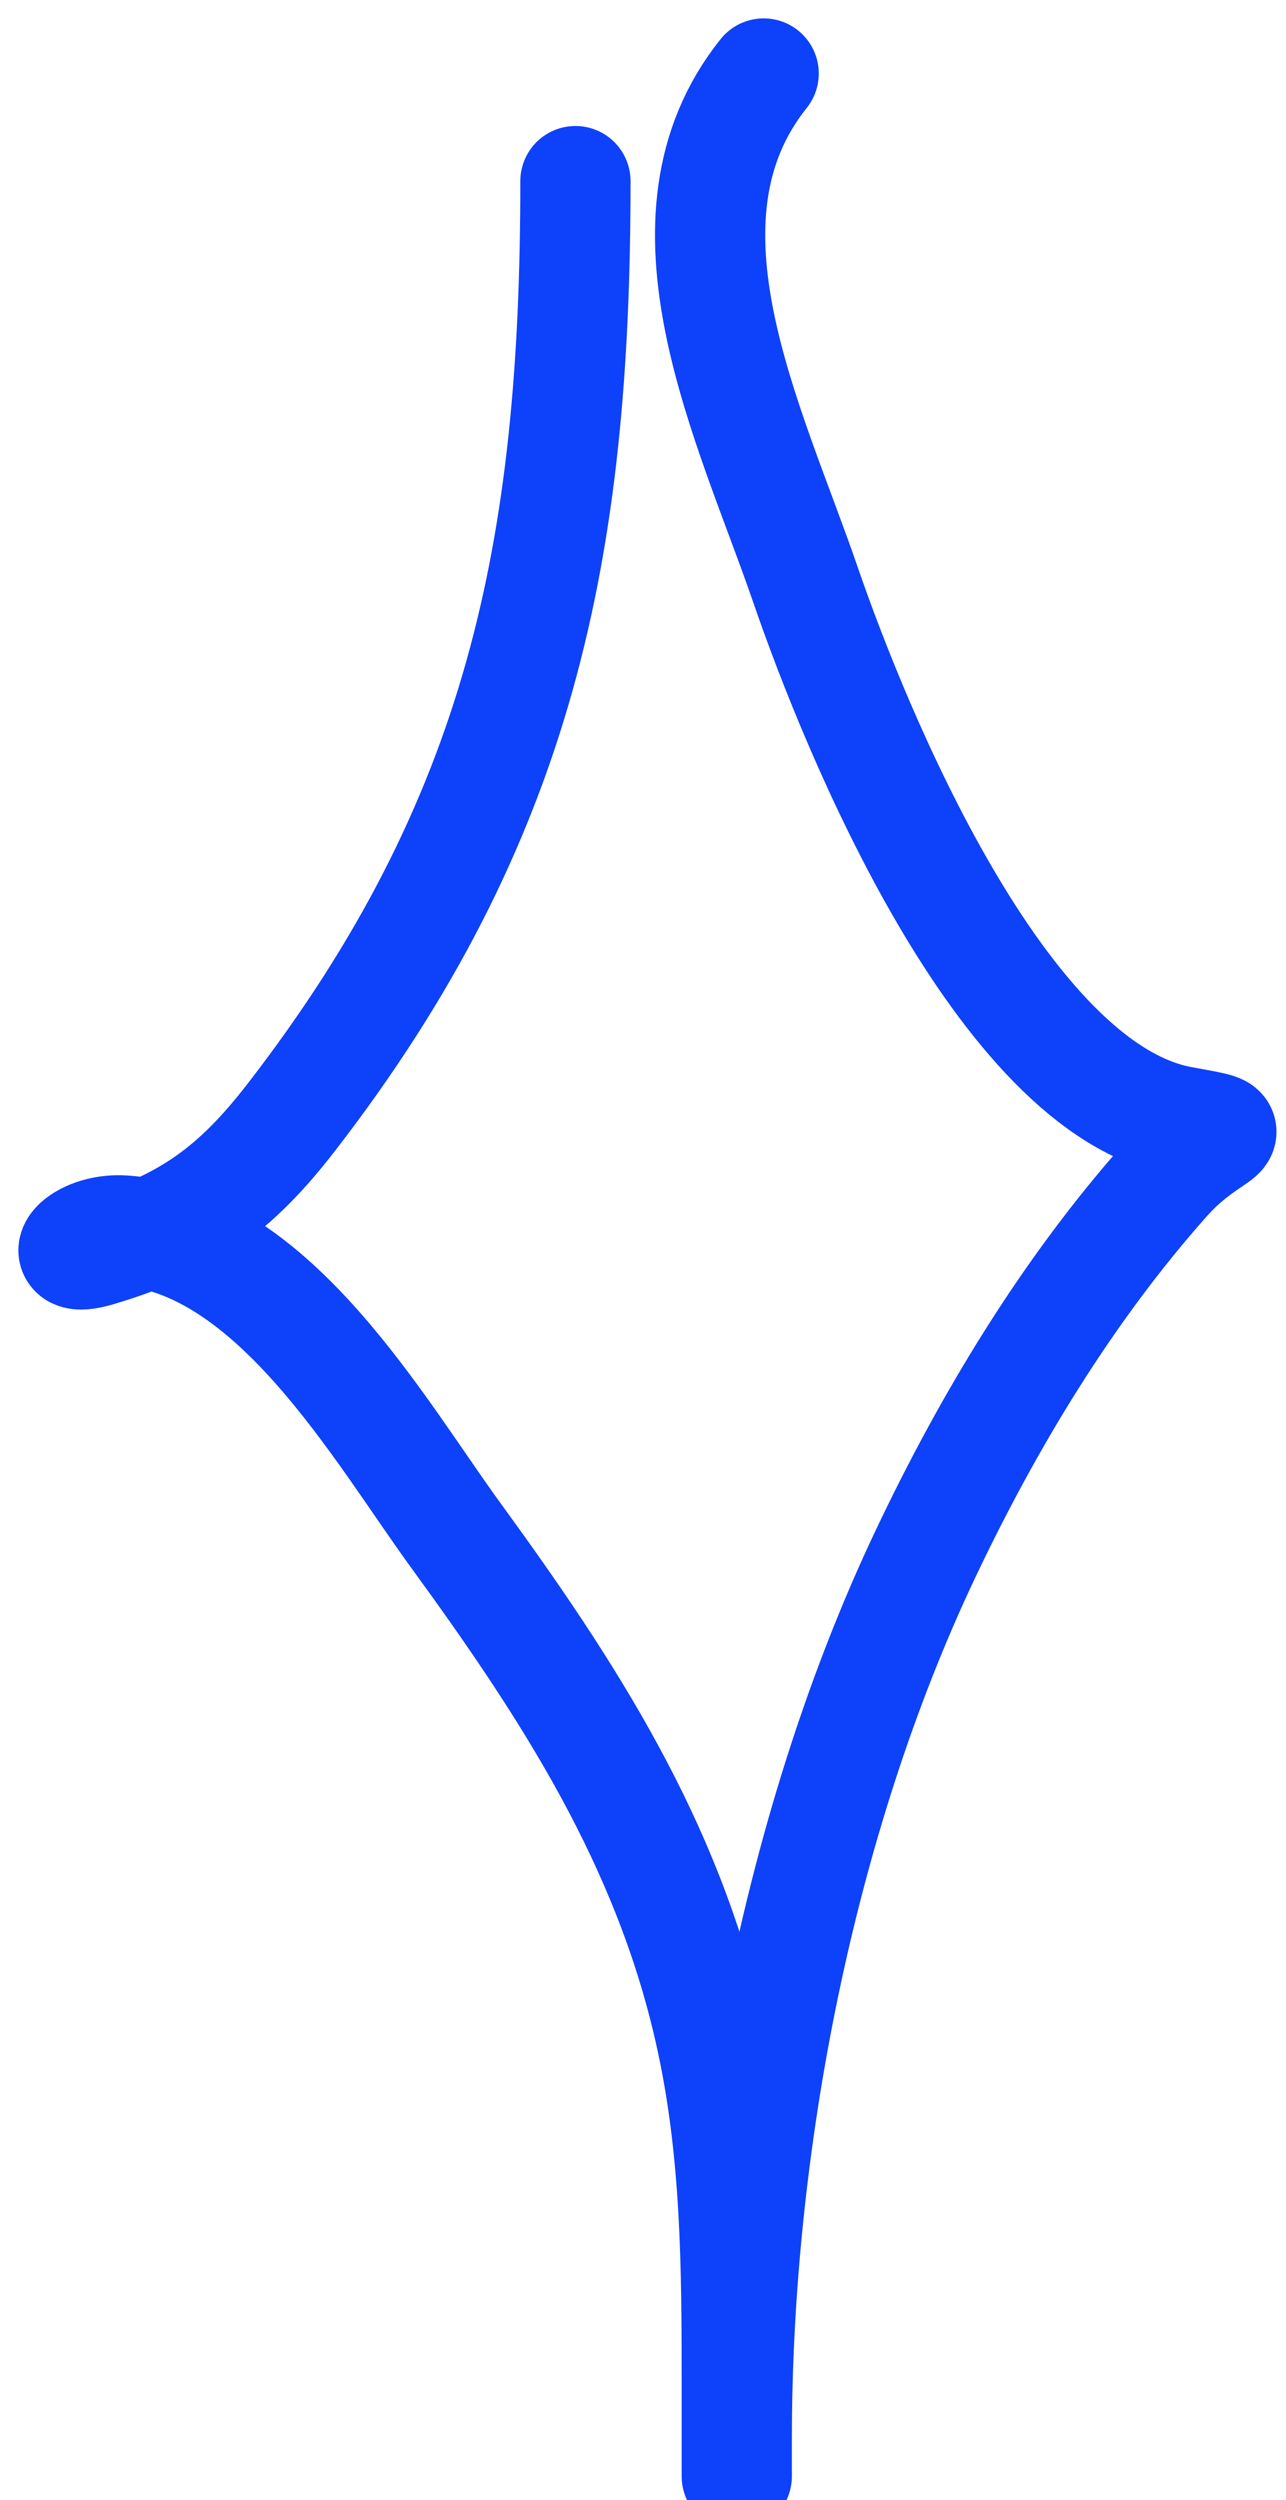 <?xml version="1.0" encoding="UTF-8"?> <svg xmlns="http://www.w3.org/2000/svg" width="35" height="68" viewBox="0 0 35 68" fill="none"> <path d="M15.661 4.927C15.661 14.945 14.172 22.309 7.936 30.38C6.422 32.339 5.098 33.314 2.65 34.039C1.398 34.41 2.127 33.38 3.382 33.47C7.45 33.761 10.318 38.898 12.408 41.765C15.482 45.981 18.163 50.118 19.32 55.263C20.046 58.491 20.052 61.656 20.052 64.94C20.052 65.765 20.052 68.996 20.052 66.323C20.052 58.377 21.77 49.481 25.175 42.293C26.895 38.662 29.042 35.102 31.721 32.088C33.031 30.615 34.142 30.861 32.169 30.502C27.251 29.608 23.281 19.859 21.922 15.905C20.42 11.535 17.592 5.99 20.784 2" stroke="#0E41FA" stroke-width="3" stroke-linecap="round"></path> </svg> 